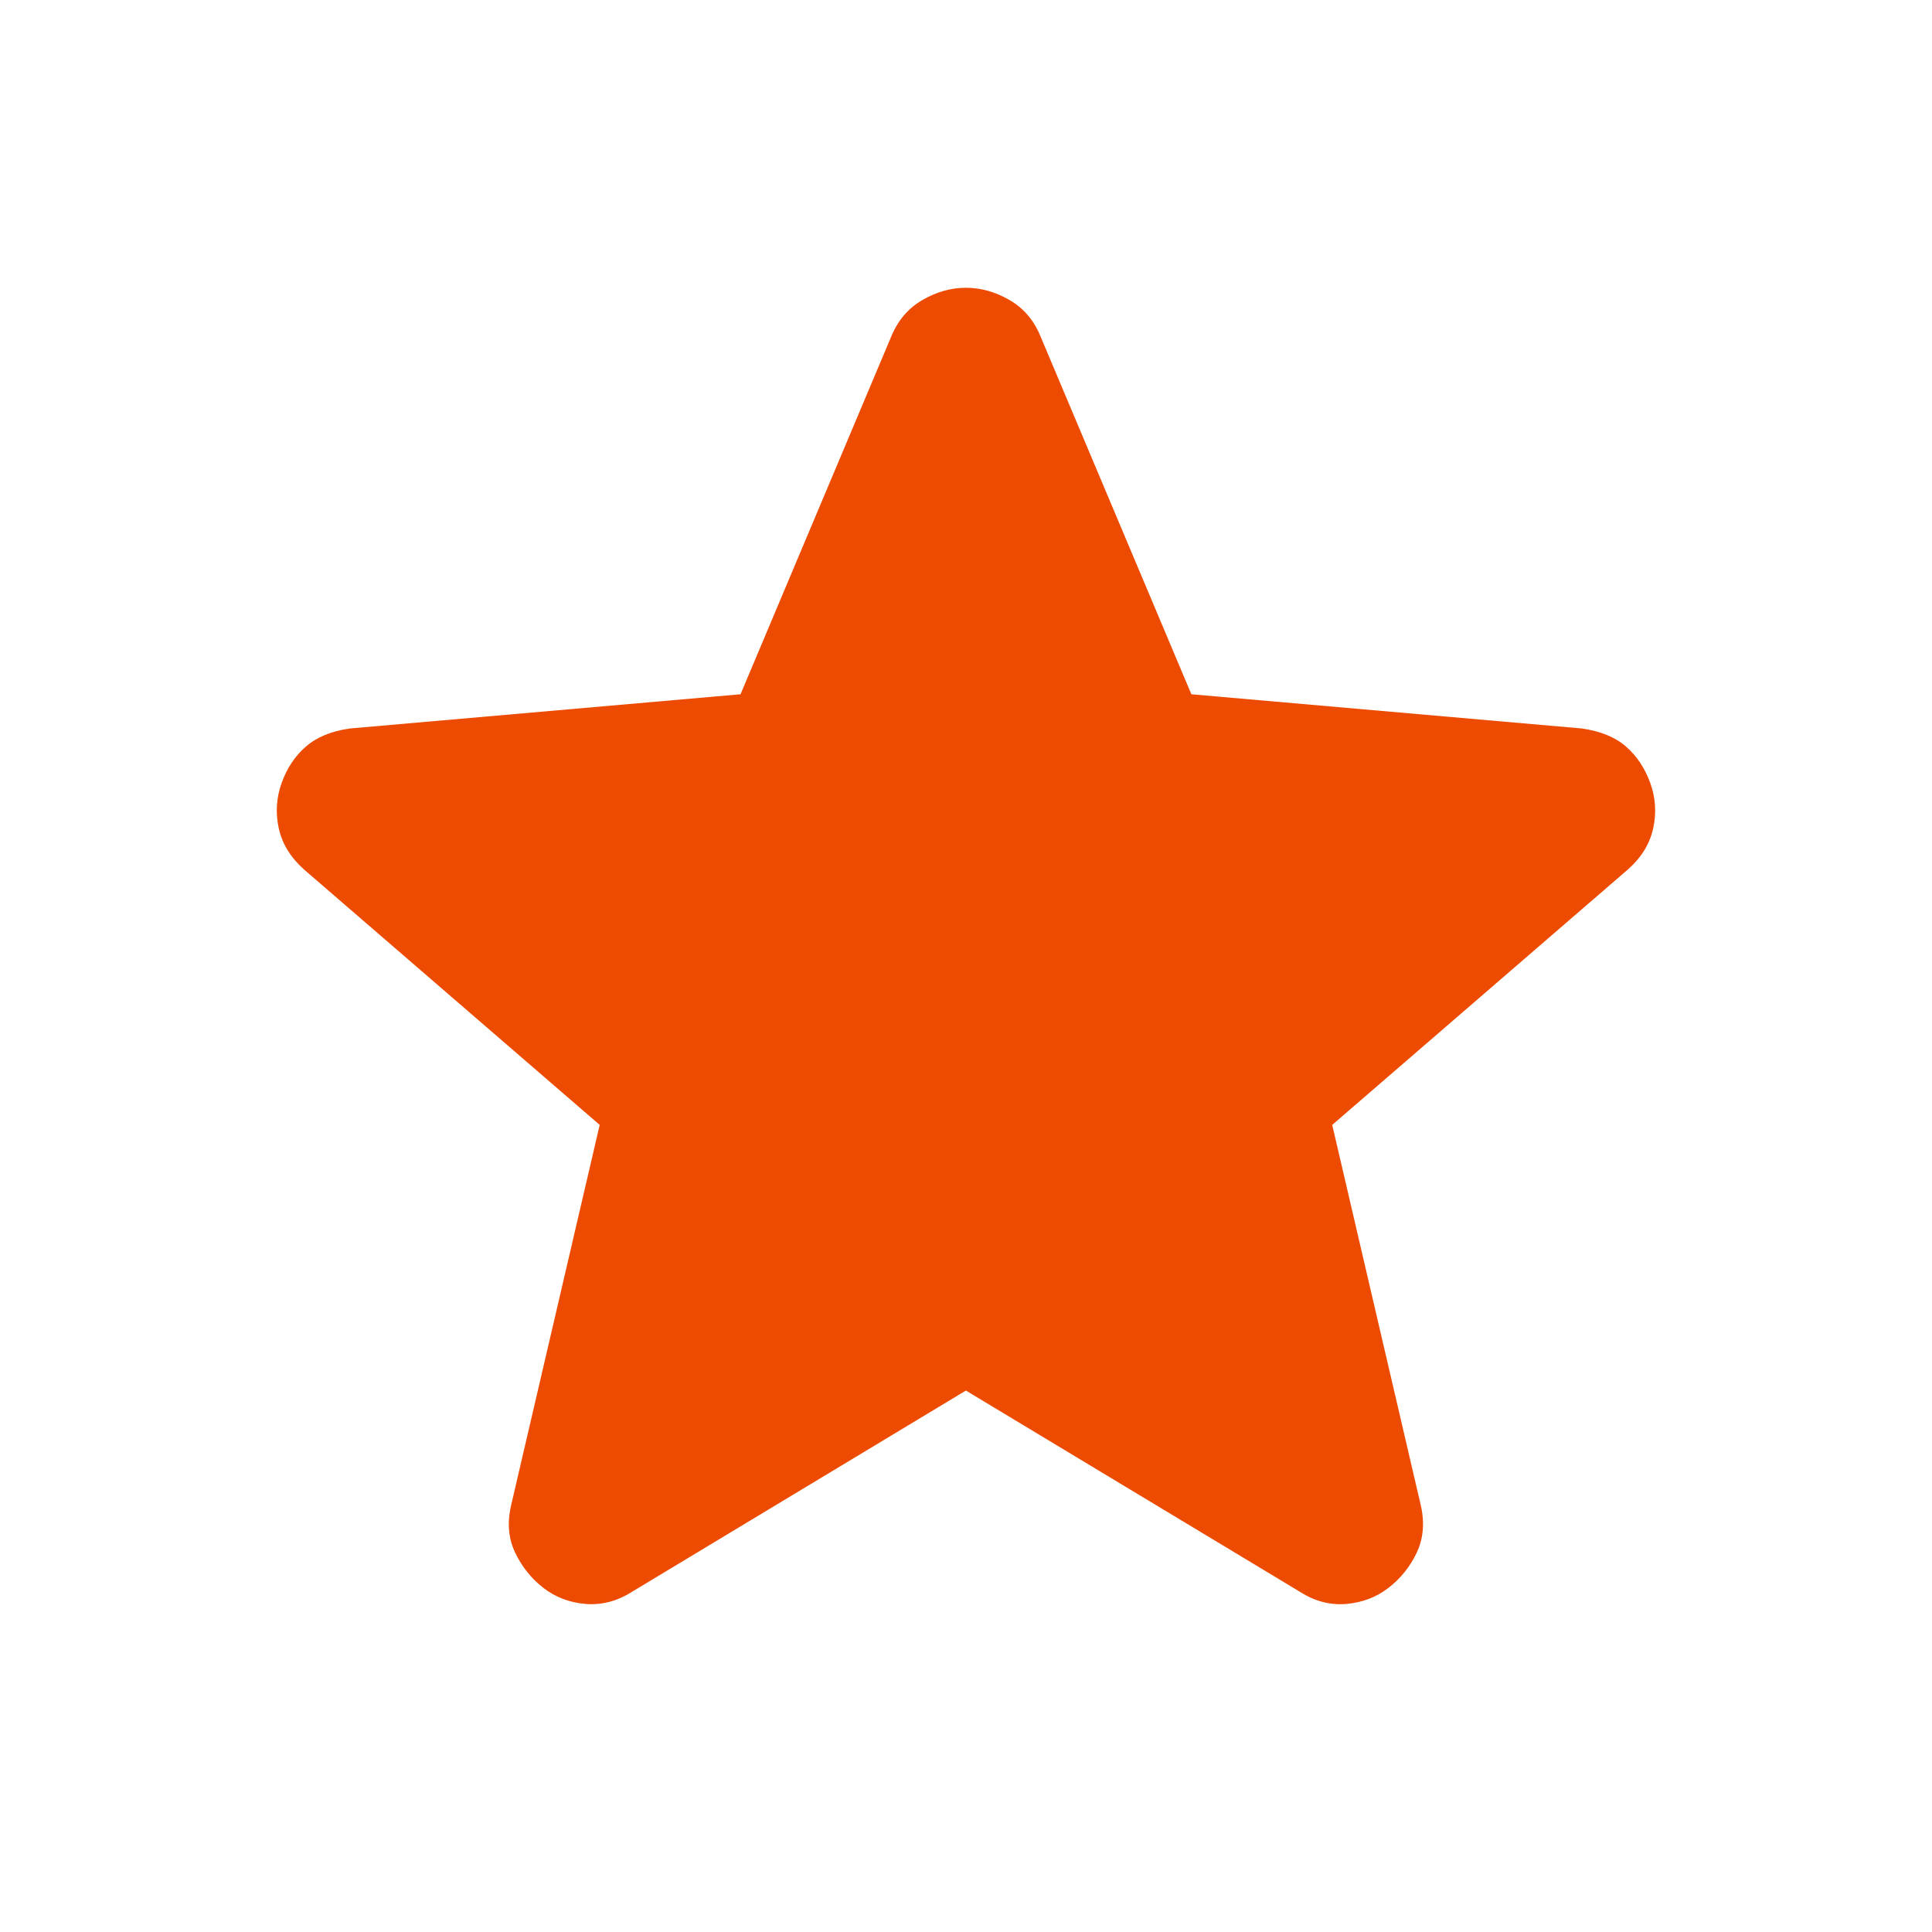 <?xml version="1.0" encoding="UTF-8"?> <svg xmlns="http://www.w3.org/2000/svg" width="20" height="20" viewBox="0 0 20 20" fill="none"><path d="M9.999 14.395L6.541 16.479C6.388 16.576 6.228 16.617 6.062 16.604C5.895 16.59 5.749 16.534 5.624 16.437C5.499 16.34 5.402 16.218 5.333 16.073C5.263 15.927 5.249 15.764 5.291 15.583L6.208 11.645L3.145 8.999C3.006 8.874 2.92 8.732 2.885 8.572C2.851 8.412 2.861 8.256 2.916 8.104C2.971 7.951 3.054 7.826 3.166 7.729C3.278 7.631 3.43 7.568 3.624 7.541L7.666 7.187L9.228 3.479C9.298 3.312 9.406 3.187 9.552 3.104C9.698 3.02 9.847 2.979 9.999 2.979C10.152 2.979 10.301 3.02 10.447 3.104C10.593 3.187 10.701 3.312 10.77 3.479L12.333 7.187L16.374 7.541C16.569 7.569 16.721 7.631 16.833 7.729C16.944 7.826 17.027 7.951 17.083 8.104C17.138 8.256 17.149 8.413 17.114 8.573C17.08 8.733 16.993 8.875 16.854 8.999L13.791 11.645L14.708 15.583C14.749 15.763 14.735 15.927 14.666 16.073C14.597 16.219 14.499 16.34 14.374 16.437C14.249 16.534 14.104 16.589 13.937 16.604C13.77 16.618 13.61 16.576 13.458 16.479L9.999 14.395Z" fill="#ED4B01"></path></svg> 